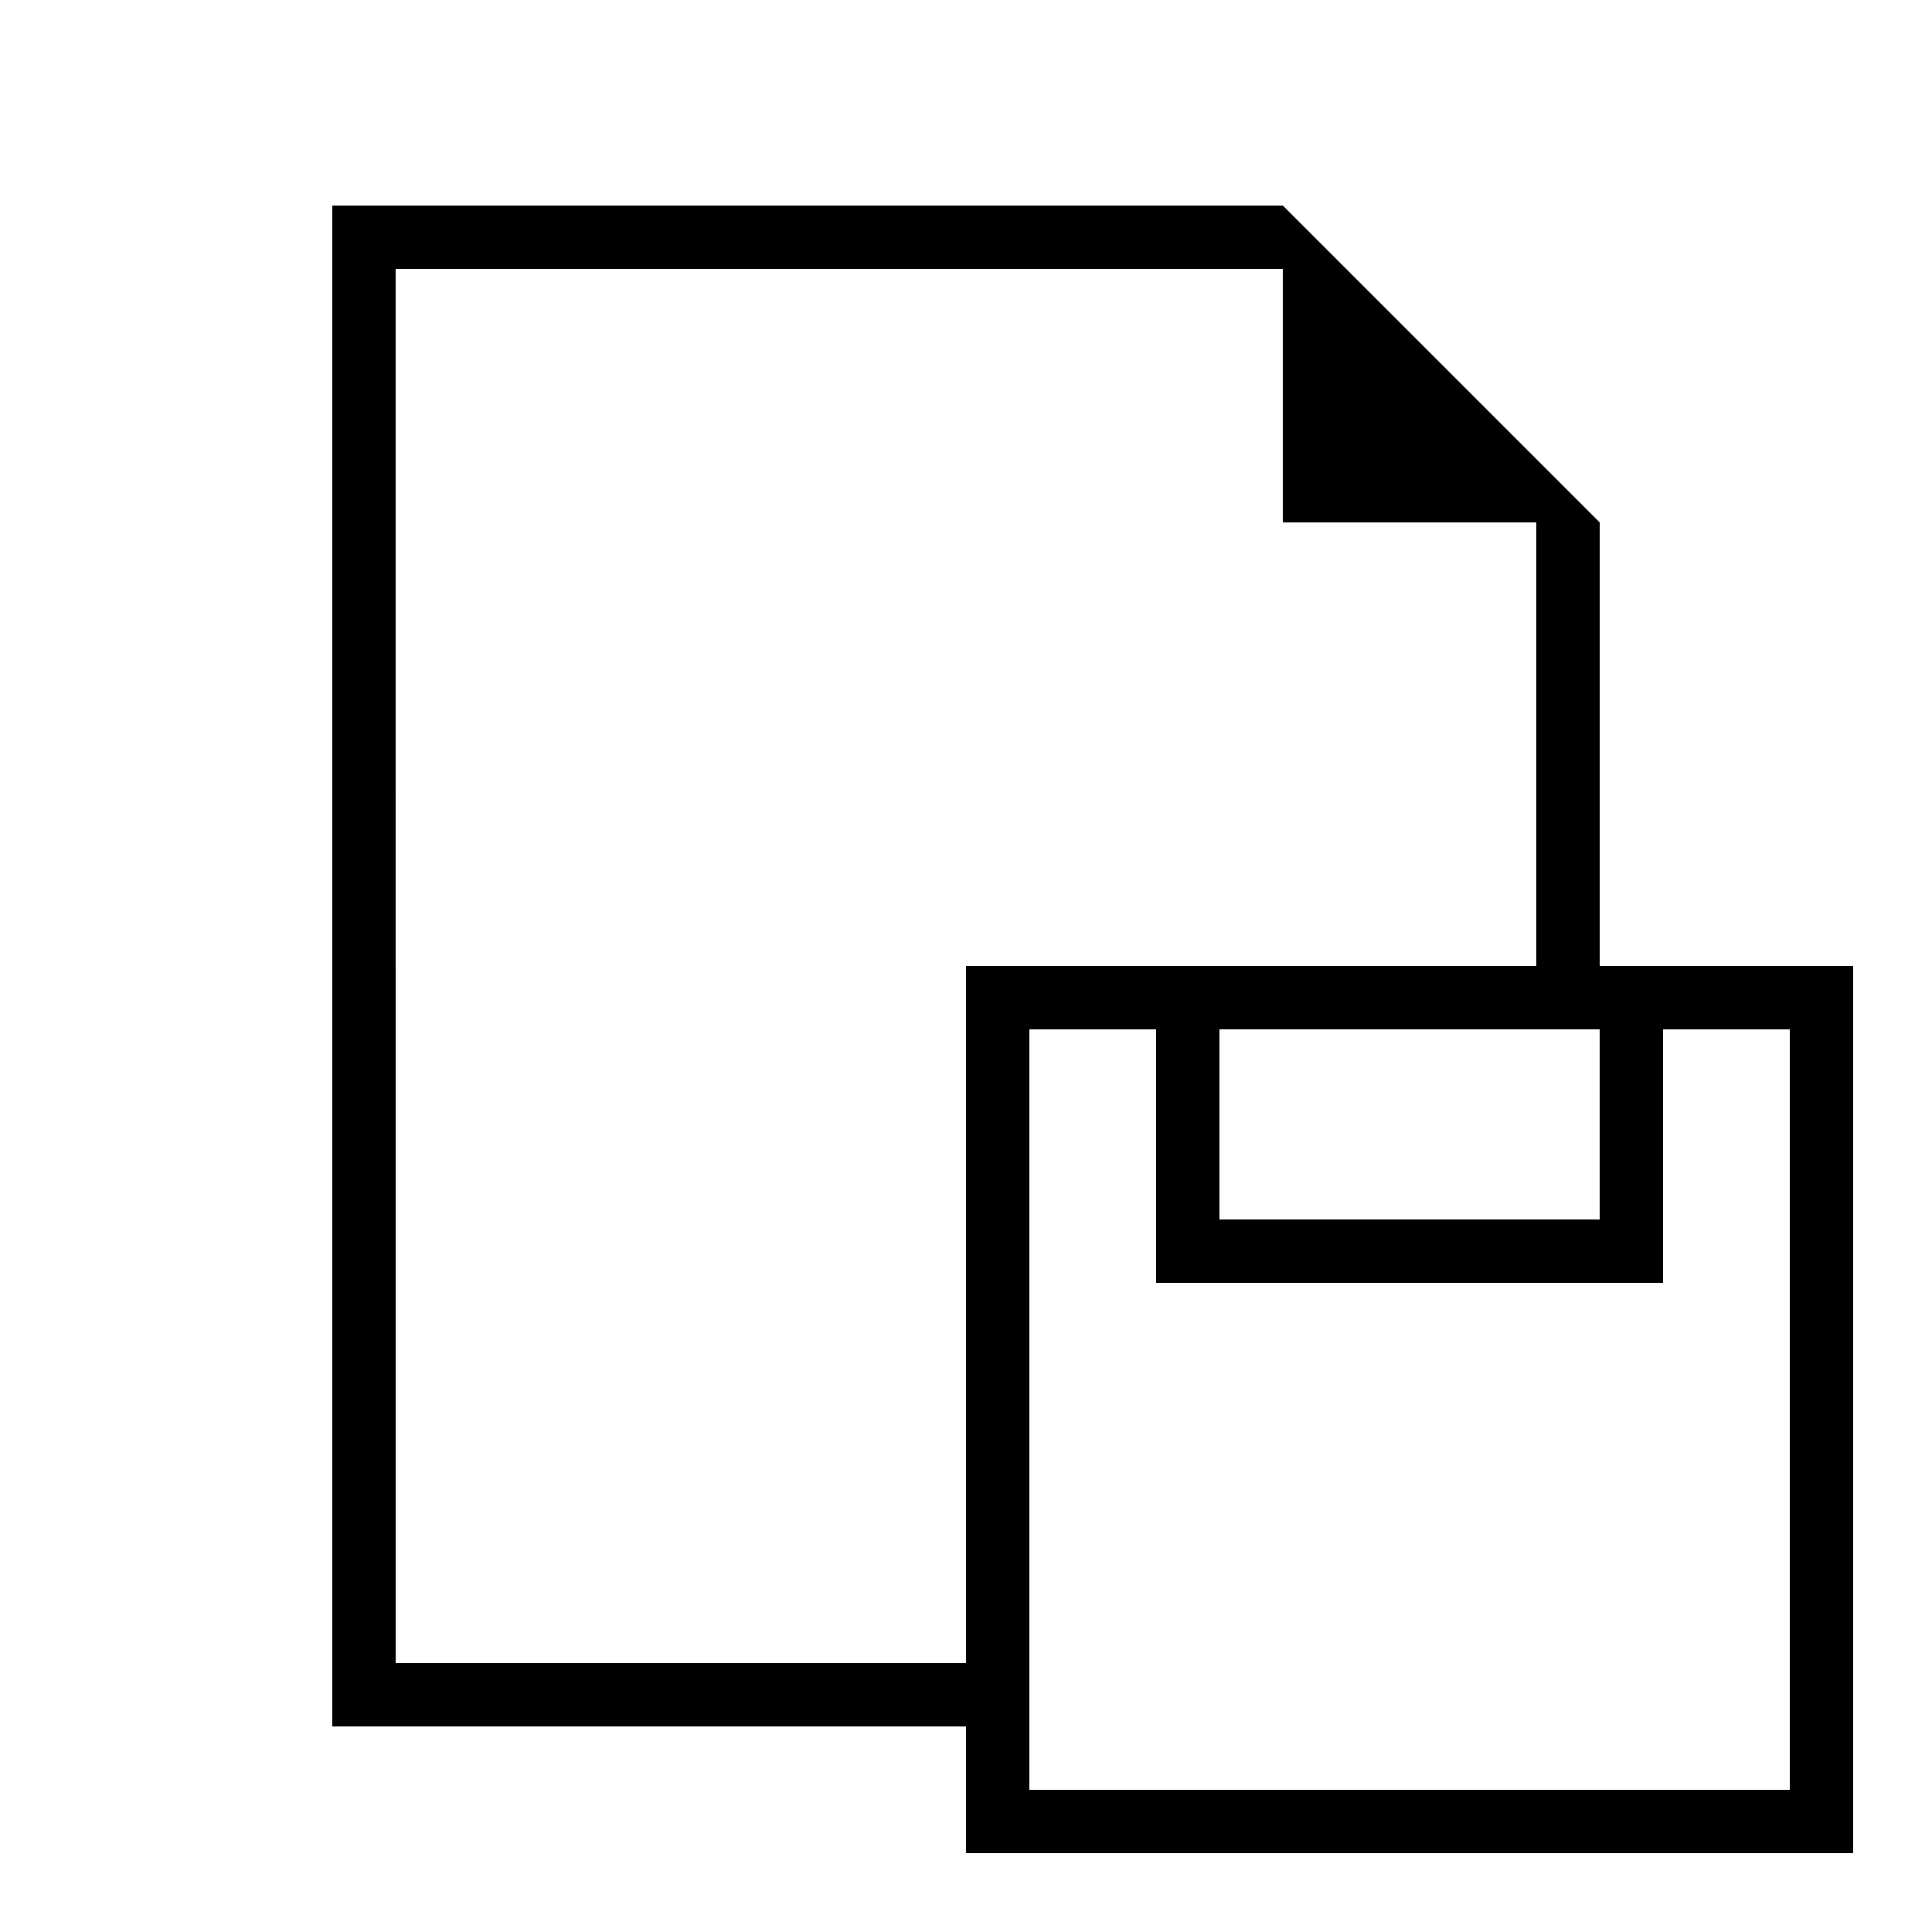 <?xml version="1.0" encoding="UTF-8"?>
<!-- Uploaded to: SVG Repo, www.svgrepo.com, Generator: SVG Repo Mixer Tools -->
<svg fill="#000000" width="800px" height="800px" version="1.1" viewBox="144 144 512 512" xmlns="http://www.w3.org/2000/svg">
 <path d="m232.06 601.52h167.94v33.586h235.11v-235.11h-67.176v-117.55l-83.969-83.969h-251.91zm386.25-184.73v201.52h-201.52v-201.52h33.586v67.176h134.35v-67.176zm-50.383 50.379h-100.76v-50.383h100.76zm-319.08-251.9h235.11v67.176h67.176v117.55h-151.14v184.73h-151.14z"/>
</svg>